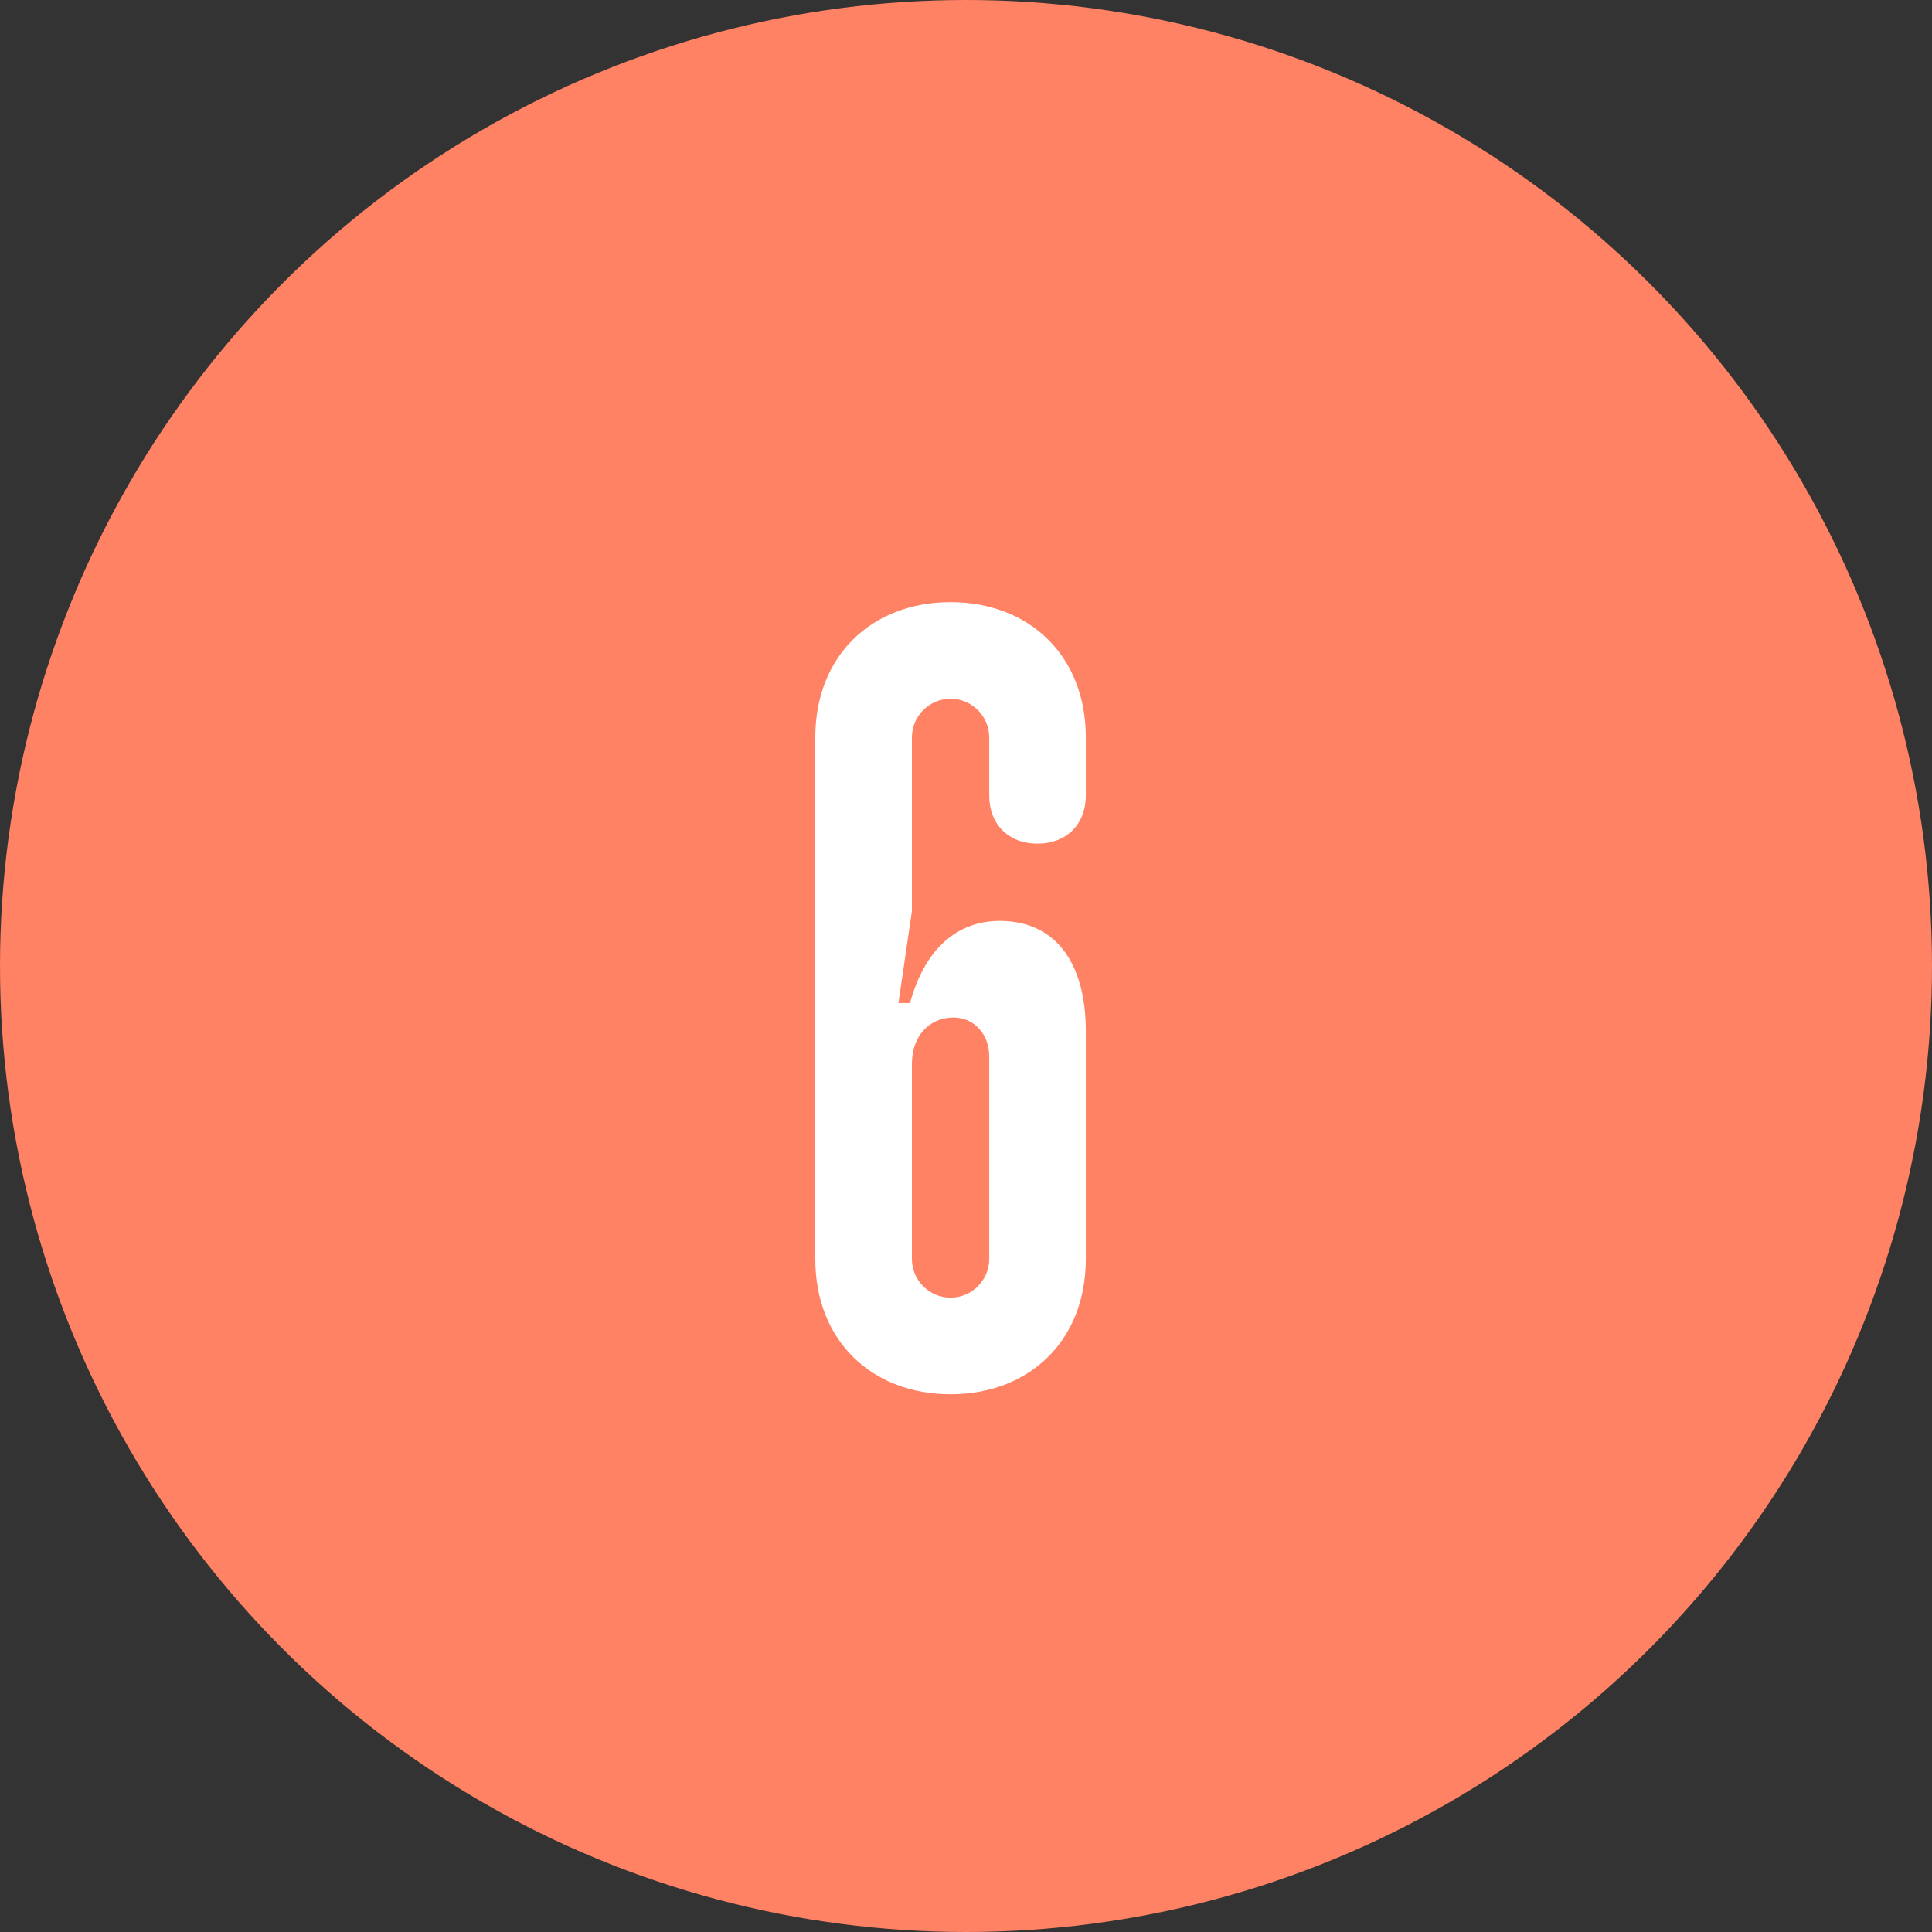 <?xml version="1.0" encoding="UTF-8"?> <svg xmlns="http://www.w3.org/2000/svg" width="60" height="60" viewBox="0 0 60 60" fill="none"><rect x="0" y="0" width="60" height="60" fill="#333333" stroke="none"/><circle cx="30" cy="30" r="30" fill="#FF8264"></circle><path d="M27.901 31.15H28.261C28.71 29.5 29.701 28.6 31.05 28.6C32.791 28.6 33.721 29.92 33.721 32.02V39.1C33.721 41.65 31.951 43.3 29.52 43.3C27.09 43.3 25.32 41.65 25.32 39.1V22.9C25.32 20.35 27.09 18.7 29.52 18.7C31.951 18.7 33.721 20.35 33.721 22.9V24.7C33.721 25.6 33.12 26.2 32.221 26.2C31.32 26.2 30.721 25.6 30.721 24.7V22.9C30.721 22.24 30.18 21.7 29.52 21.7C28.86 21.7 28.32 22.24 28.32 22.9V28.3L27.901 31.15ZM29.52 40.3C30.18 40.3 30.721 39.76 30.721 39.1V32.8C30.721 32.14 30.27 31.6 29.61 31.6C28.86 31.6 28.32 32.17 28.32 33.04V39.1C28.32 39.76 28.86 40.3 29.52 40.3Z" fill="white"></path></svg> 